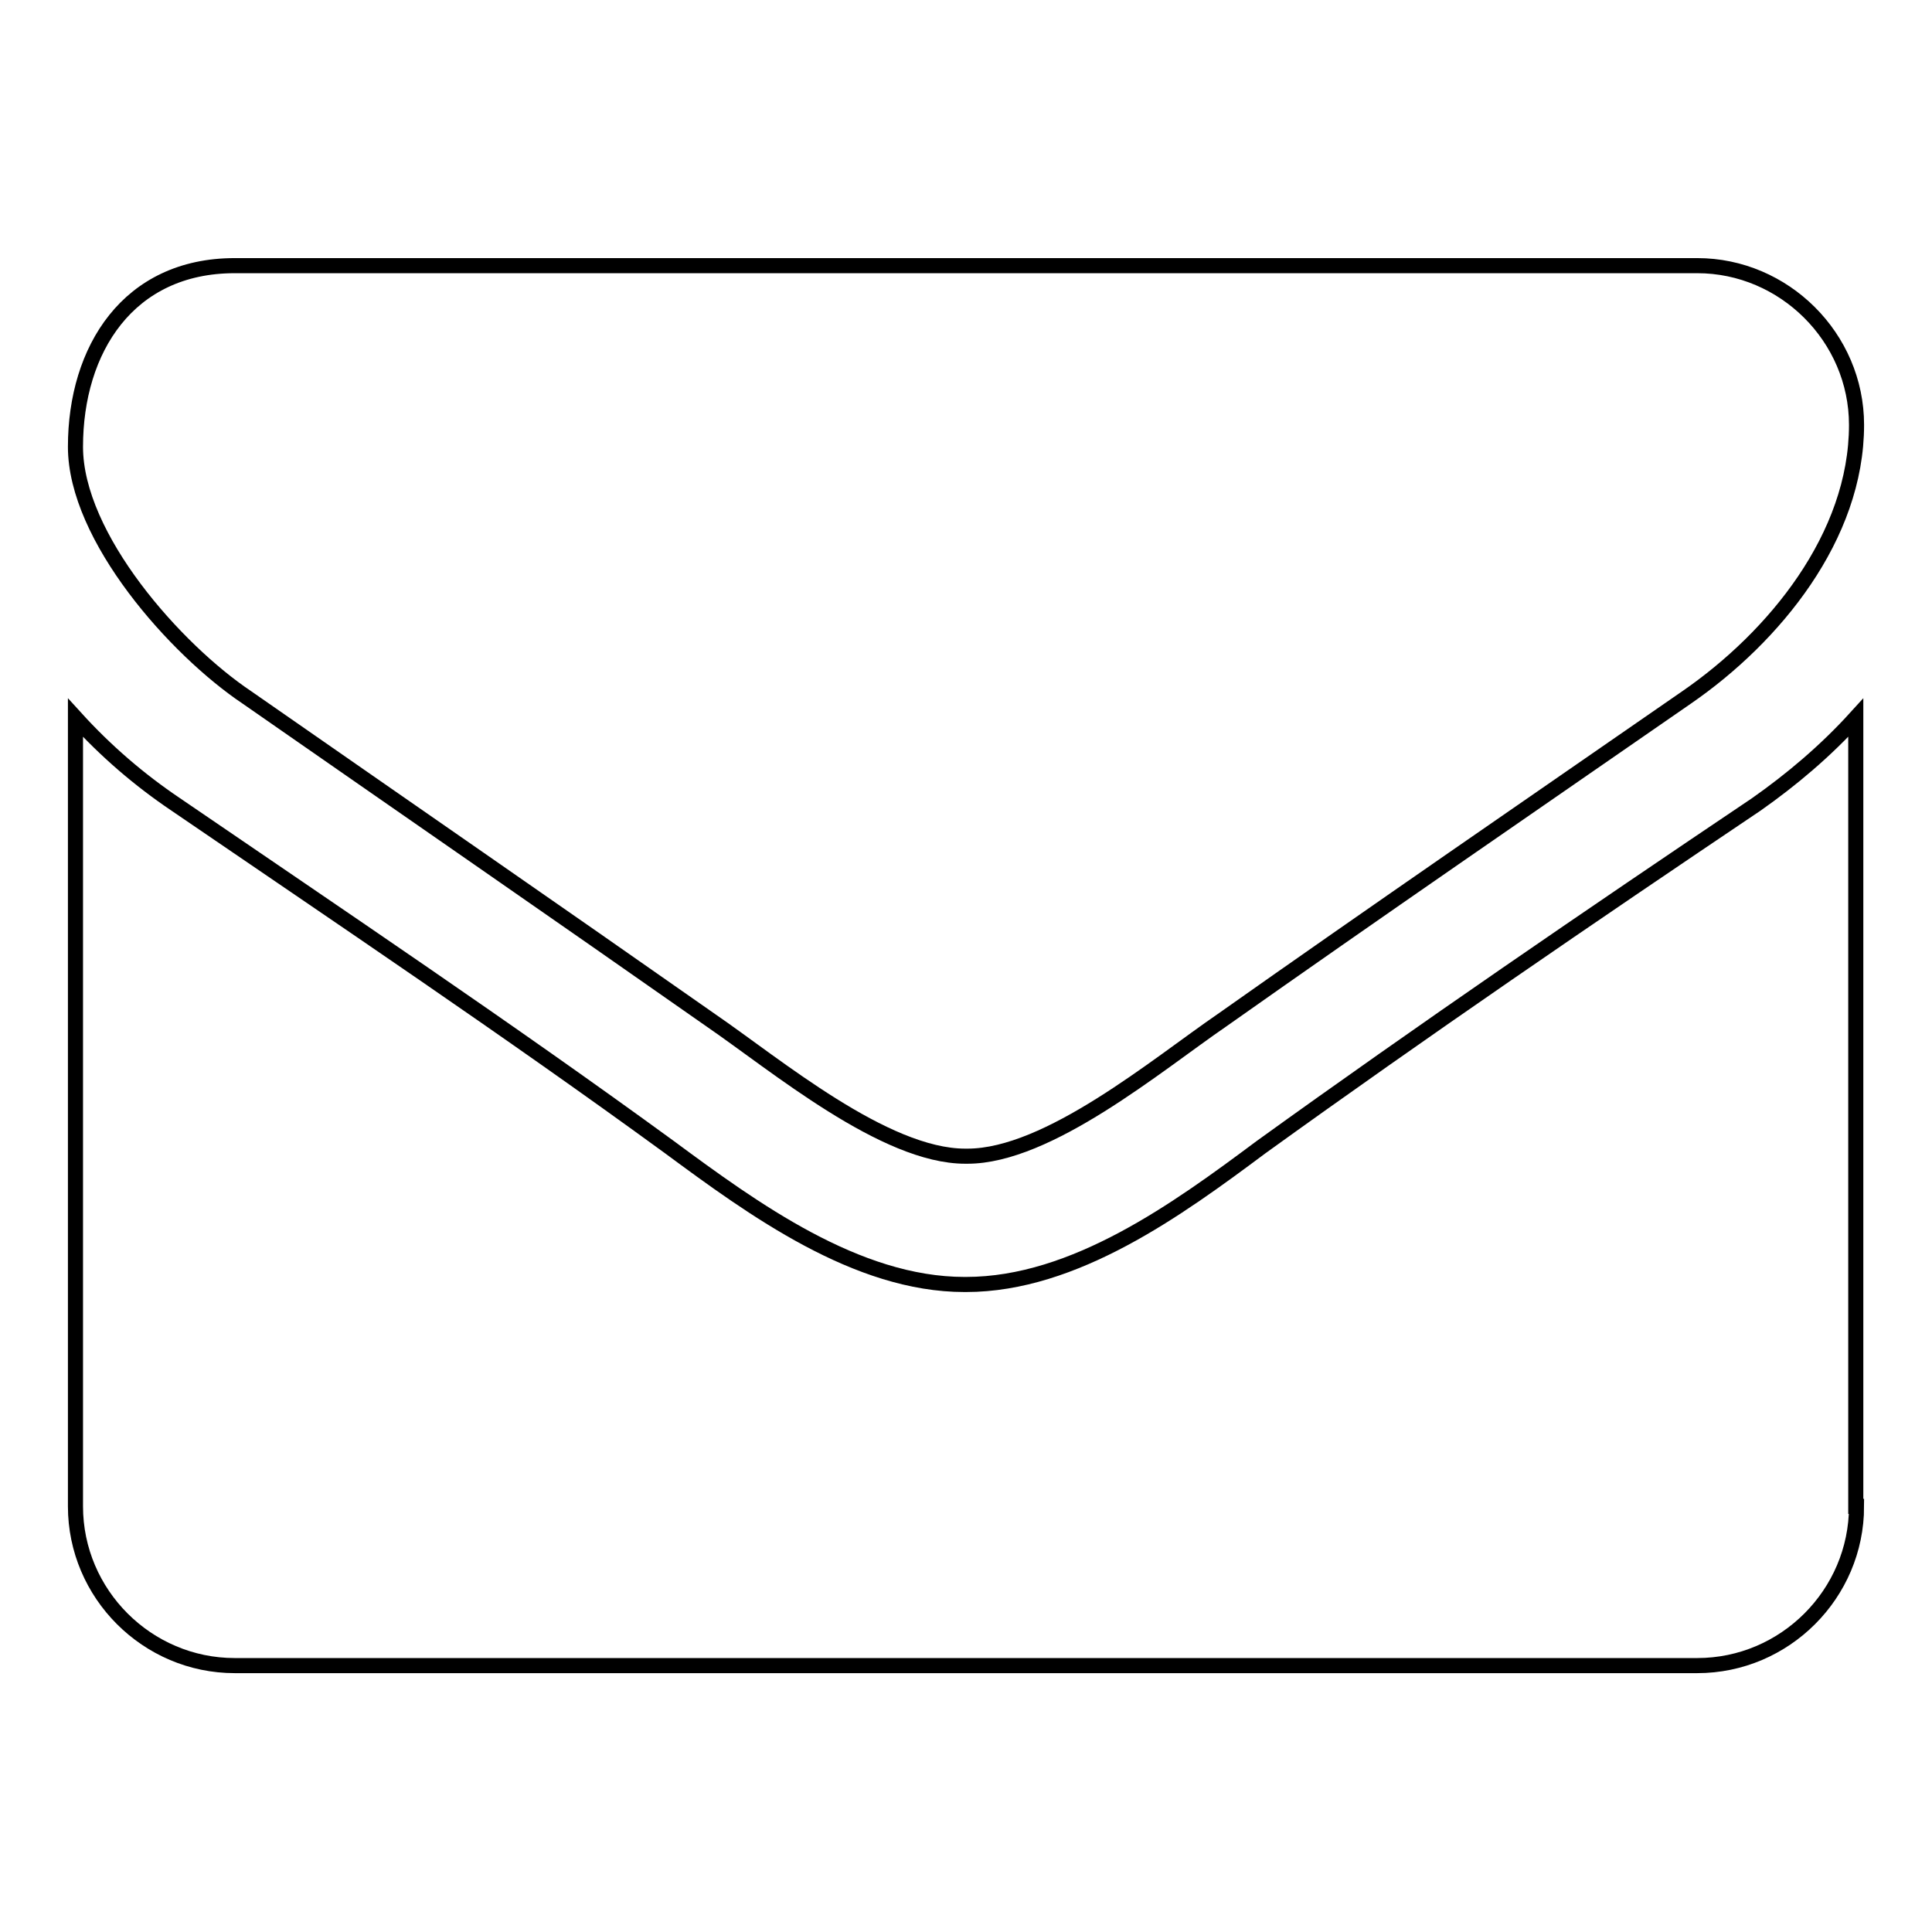 <?xml version="1.0" encoding="utf-8"?>
<!-- Svg Vector Icons : http://www.onlinewebfonts.com/icon -->
<!DOCTYPE svg PUBLIC "-//W3C//DTD SVG 1.1//EN" "http://www.w3.org/Graphics/SVG/1.1/DTD/svg11.dtd">
<svg version="1.1" xmlns="http://www.w3.org/2000/svg" xmlns:xlink="http://www.w3.org/1999/xlink" x="0px" y="0px" viewBox="0 0 256 256" enable-background="new 0 0 256 256" xml:space="preserve">
<g> <path stroke-width="2" fill-opacity="0" stroke="#000000"  d="M223.5,92.4c-20.5,14.2-41.2,28.4-61.6,42.8c-8.6,5.9-23,18-33.7,18H128h-0.1c-10.7,0-25.1-12.1-33.7-18 c-20.4-14.3-41.1-28.6-61.5-42.8C23.3,86.1,10,71.2,10,59.2c0-12.9,7-24,21.1-24h193.8c11.5,0,21.1,9.5,21.1,21.1 C246,71.1,235.1,84.4,223.5,92.4z M246,199.6c0,11.6-9.5,21.1-21.1,21.1H31.1c-11.6,0-21.1-9.5-21.1-21.1V95.1 c4,4.4,8.4,8.2,13.3,11.5c21.8,14.9,44,29.8,65.4,45.4c11.1,8.2,24.8,18.2,39.1,18.2h0.1h0.1c14.4,0,28.1-10,39.1-18.2 c21.5-15.5,43.6-30.6,65.6-45.4c4.7-3.3,9.2-7.1,13.2-11.5V199.6z"/></g>
</svg>